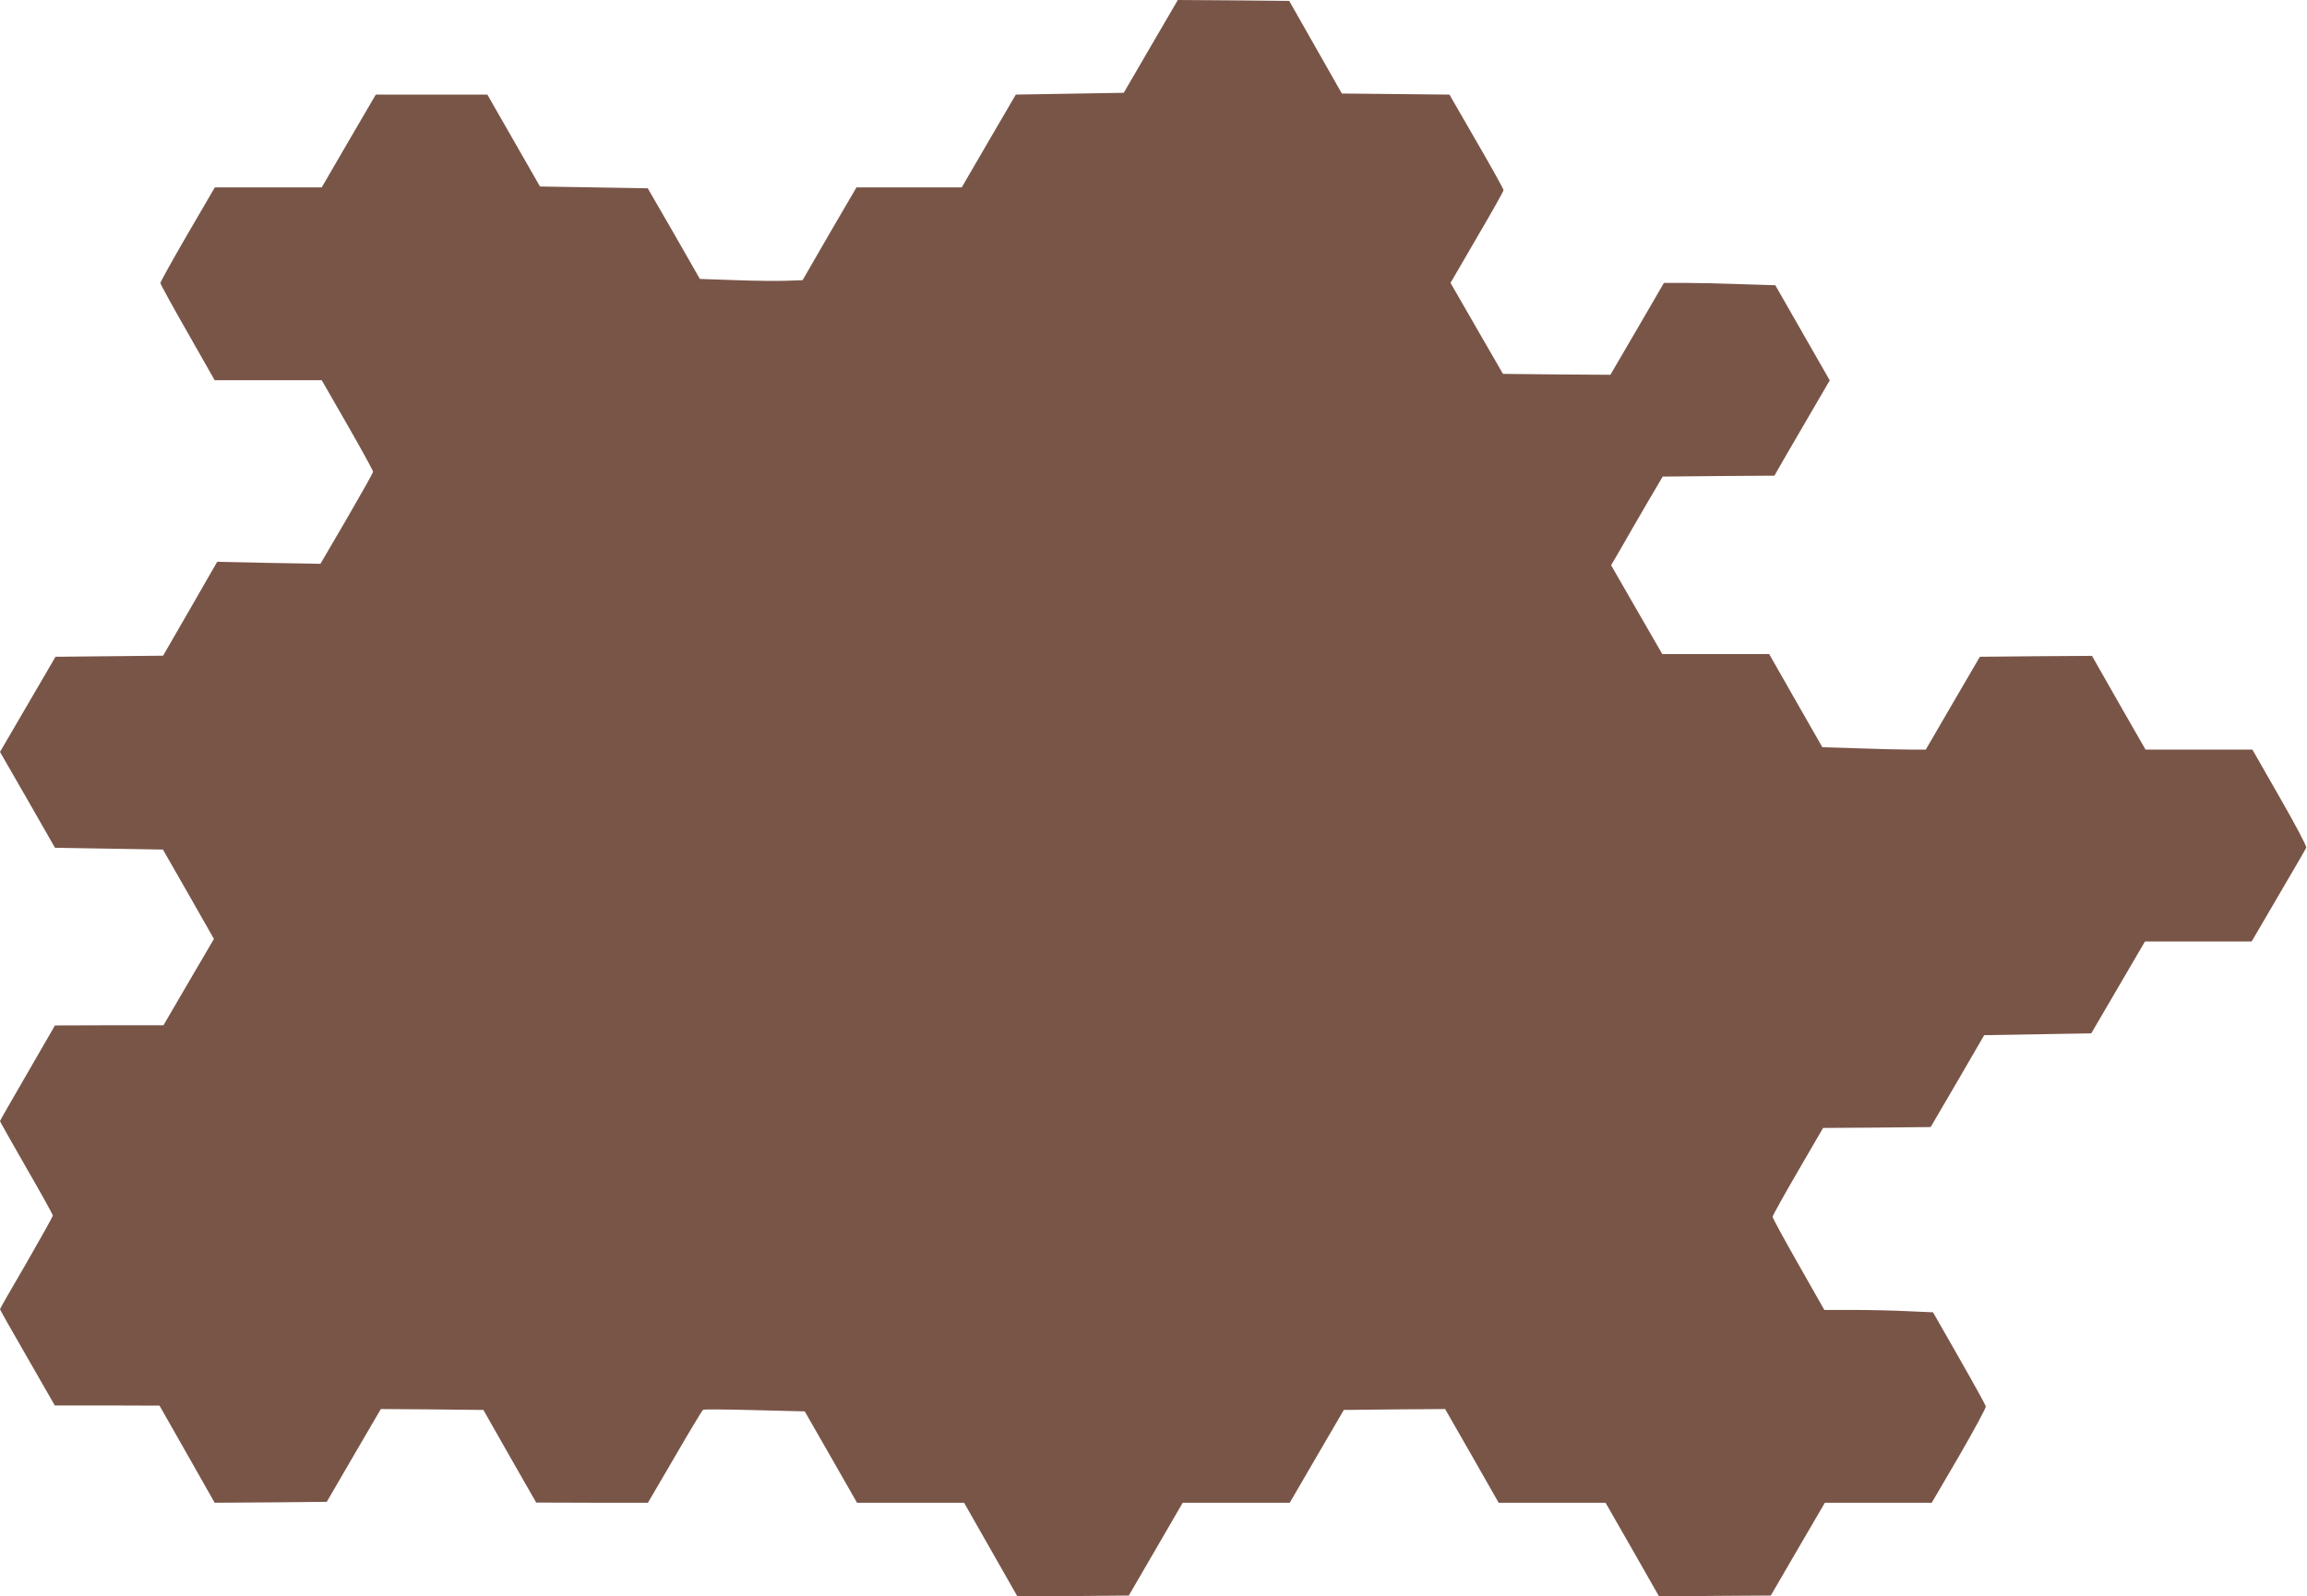 <?xml version="1.0" standalone="no"?>
<!DOCTYPE svg PUBLIC "-//W3C//DTD SVG 20010904//EN"
 "http://www.w3.org/TR/2001/REC-SVG-20010904/DTD/svg10.dtd">
<svg version="1.0" xmlns="http://www.w3.org/2000/svg"
 width="1280pt" height="886pt" viewBox="0 0 1280 886"
 preserveAspectRatio="xMidYMid meet">
<g transform="translate(0,886) scale(0.1,-0.1)"
fill="#795548" stroke="none">
<path d="M6385 8603 l-150 -258 -300 -5 -299 -5 -150 -257 -150 -258 -292 0
-292 0 -150 -257 -149 -258 -84 -3 c-46 -2 -174 -1 -285 3 l-201 7 -144 252
-145 251 -299 5 -299 5 -146 255 -146 255 -309 0 -310 0 -150 -257 -150 -258
-296 0 -297 0 -151 -259 c-83 -143 -151 -265 -151 -272 0 -6 68 -130 151 -275
l150 -264 297 0 297 0 143 -249 c78 -136 142 -253 142 -259 0 -6 -66 -123
-146 -261 l-146 -250 -286 5 -287 6 -150 -261 -150 -260 -298 -3 -299 -3 -154
-264 -154 -264 153 -266 152 -266 300 -5 299 -5 142 -248 141 -248 -140 -239
-140 -240 -301 0 -301 -1 -152 -263 c-84 -145 -153 -265 -153 -268 0 -3 66
-119 146 -259 81 -140 147 -259 147 -265 0 -6 -66 -124 -146 -263 -81 -138
-147 -254 -147 -257 0 -3 68 -124 152 -269 l152 -265 290 0 291 -1 153 -269
153 -270 311 2 311 3 150 258 150 257 284 -2 285 -3 146 -257 147 -257 310 -1
310 0 149 255 c81 140 152 258 157 261 5 3 134 2 286 -2 l278 -7 145 -253 145
-254 297 0 297 0 148 -260 148 -260 309 2 309 3 150 258 149 257 297 0 297 0
150 258 150 257 281 3 281 2 149 -260 148 -260 297 0 296 0 149 -260 148 -260
310 3 310 2 150 258 150 257 296 0 297 0 152 260 c83 144 150 267 148 275 -2
8 -68 128 -148 268 l-145 254 -140 6 c-77 4 -213 7 -301 7 l-162 0 -143 252
c-79 139 -144 258 -144 265 0 6 63 120 140 252 l140 241 299 2 298 3 149 255
148 255 297 5 297 5 149 255 149 255 296 0 296 0 149 255 c82 140 152 260 154
266 3 7 -63 132 -147 278 l-152 266 -296 0 -297 0 -149 260 -148 260 -311 -2
-311 -3 -150 -257 -150 -258 -91 0 c-50 0 -179 3 -287 7 l-196 6 -148 259
-147 258 -297 0 -296 0 -142 246 -142 247 56 96 c30 53 94 164 142 246 l88
150 310 3 310 2 16 28 c8 15 77 134 153 264 l138 237 -151 264 -151 264 -196
6 c-109 4 -248 7 -310 7 l-112 0 -148 -255 -149 -255 -298 2 -298 3 -146 253
-145 252 147 253 c81 138 148 257 147 262 0 6 -67 127 -150 270 l-150 260
-298 3 -299 3 -146 257 -146 257 -309 3 -309 2 -150 -257z"/>
</g>
</svg>
